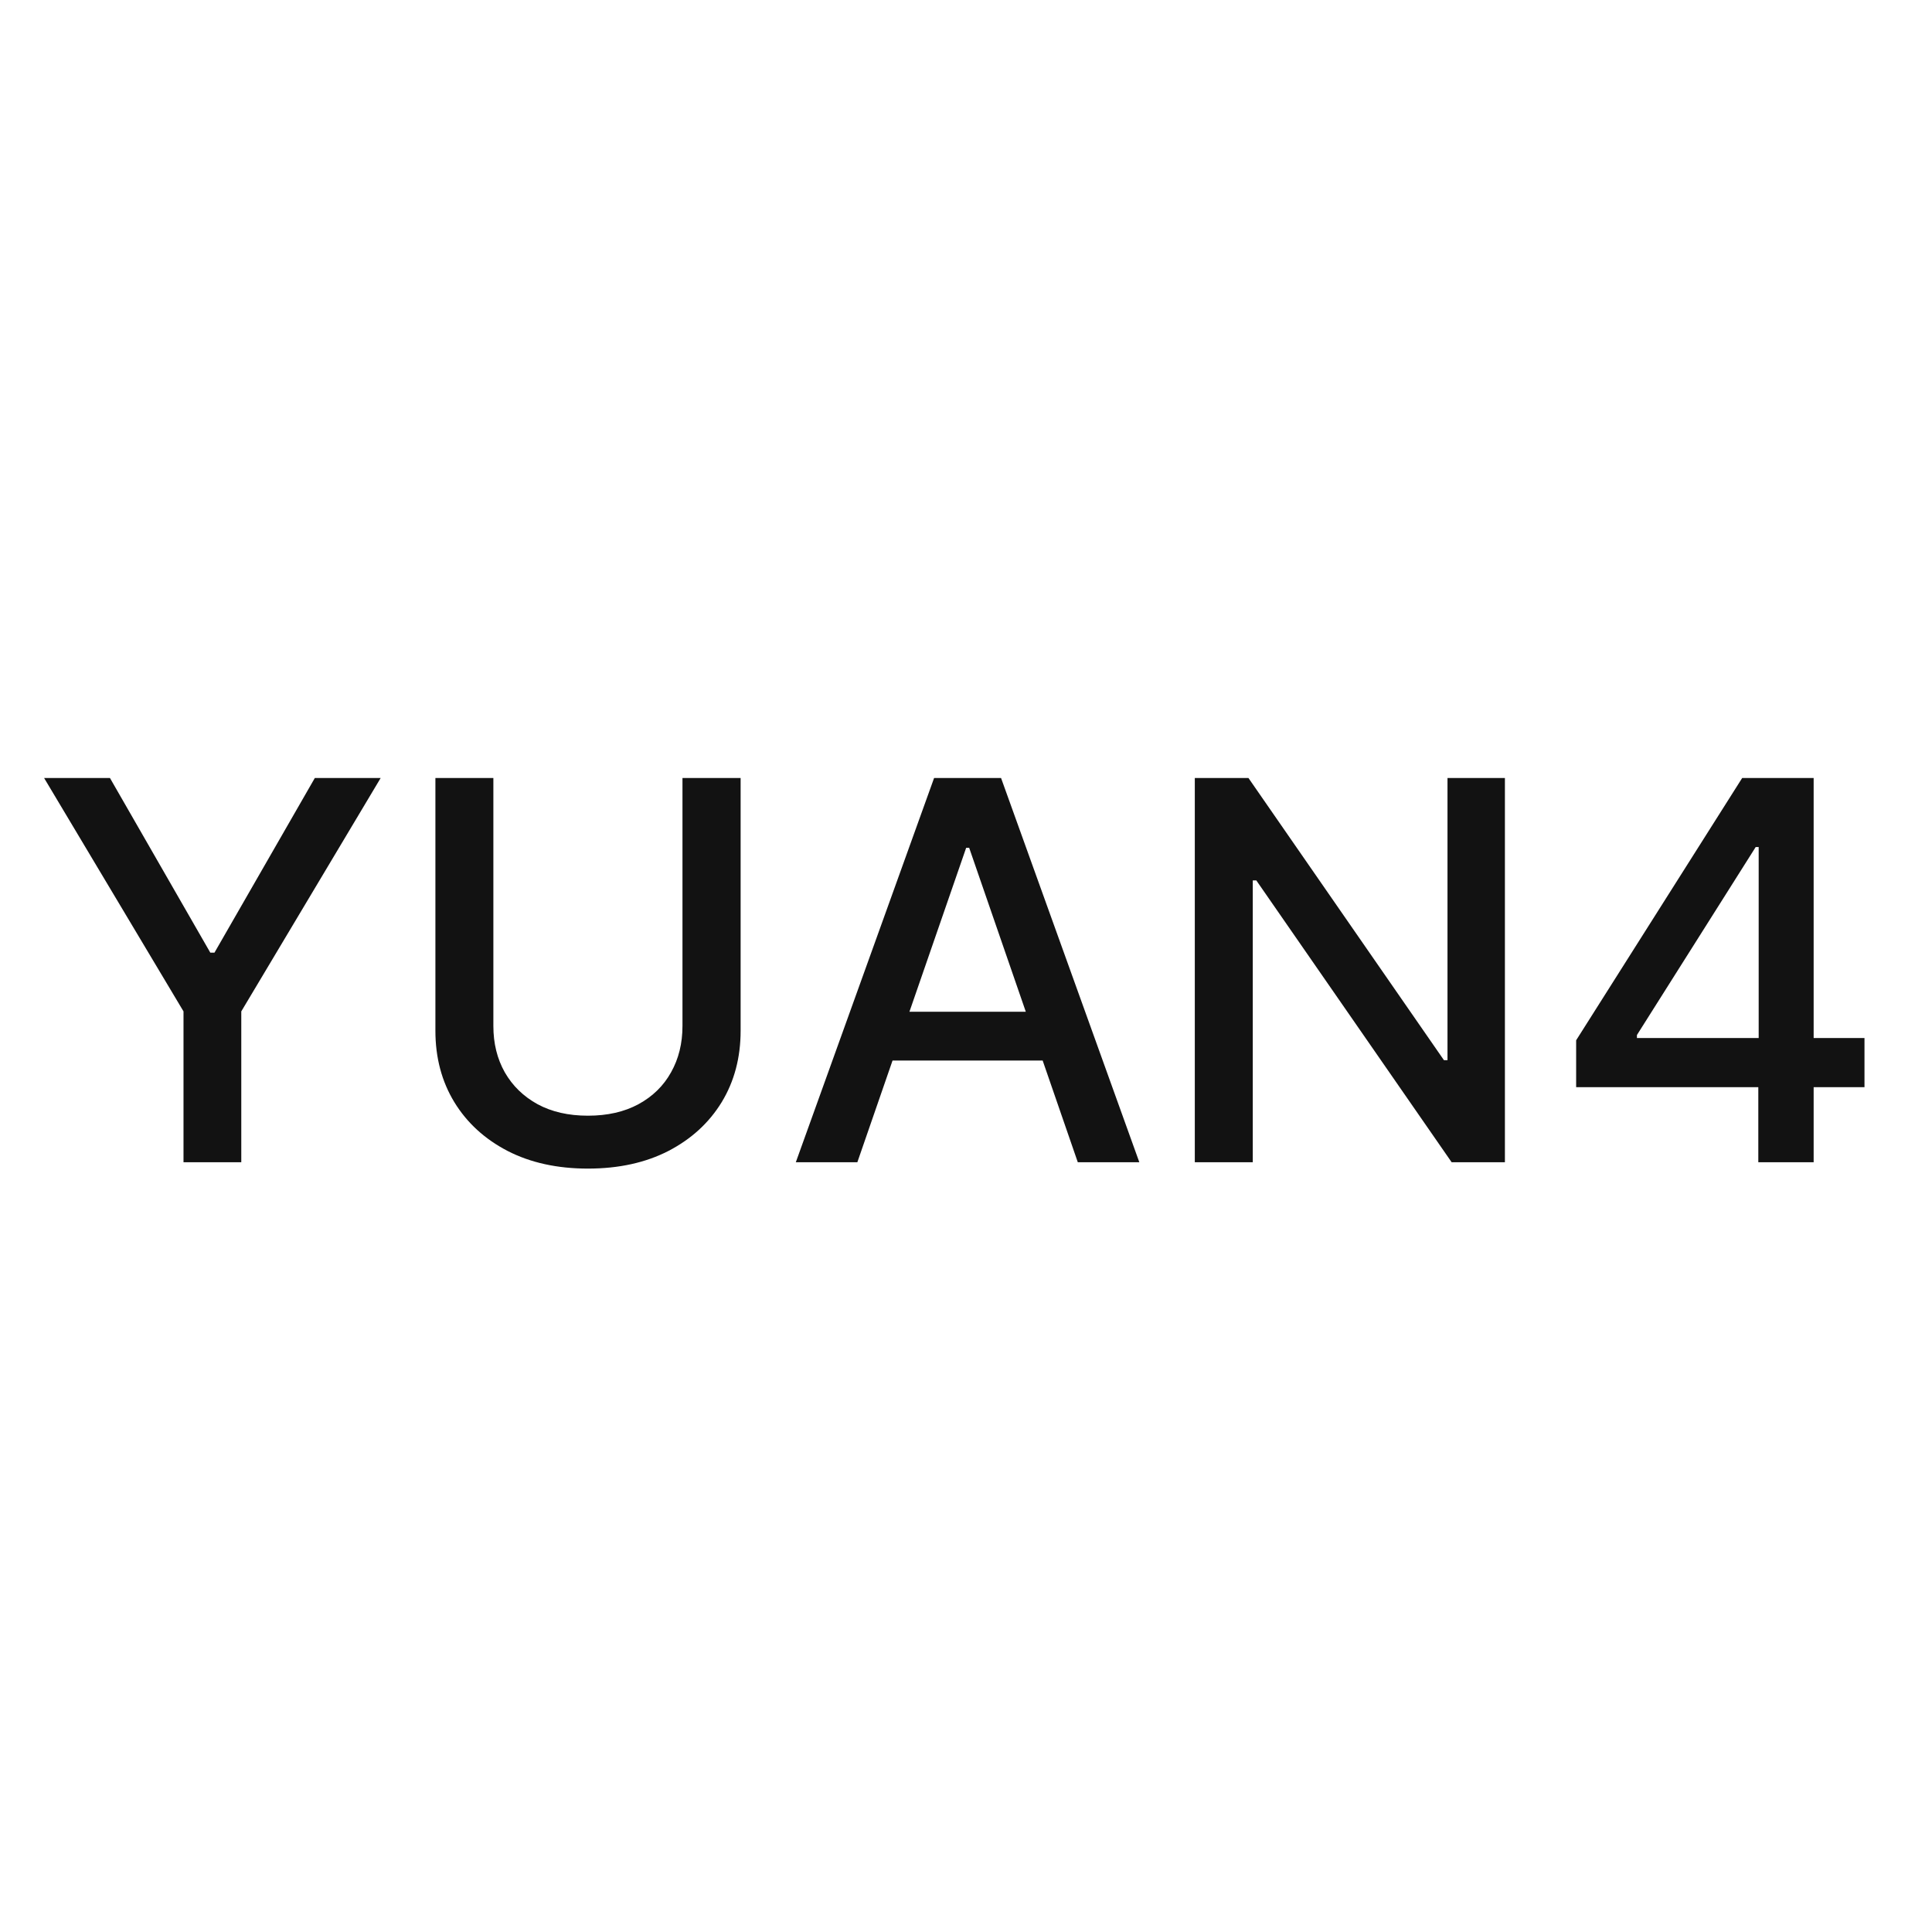 <svg width="256" height="256" viewBox="0 0 256 256" fill="none" xmlns="http://www.w3.org/2000/svg">
<rect width="256" height="256" fill="white"/>
<path d="M5.845 103.091H14.57L27.869 126.234H28.416L41.715 103.091H50.44L31.971 134.014V154H24.315V134.014L5.845 103.091ZM90.431 103.091H98.136V136.575C98.136 140.138 97.3 143.295 95.626 146.045C93.952 148.78 91.599 150.934 88.566 152.509C85.534 154.066 81.979 154.845 77.902 154.845C73.842 154.845 70.296 154.066 67.263 152.509C64.23 150.934 61.877 148.78 60.203 146.045C58.529 143.295 57.693 140.138 57.693 136.575V103.091H65.374V135.953C65.374 138.257 65.879 140.303 66.89 142.093C67.918 143.883 69.368 145.291 71.24 146.319C73.113 147.33 75.334 147.835 77.902 147.835C80.487 147.835 82.716 147.33 84.589 146.319C86.478 145.291 87.92 143.883 88.914 142.093C89.925 140.303 90.431 138.257 90.431 135.953V103.091ZM113.604 154H105.451L123.771 103.091H132.646L150.966 154H142.812L128.42 112.338H128.022L113.604 154ZM114.972 134.064H141.42V140.527H114.972V134.064ZM199.408 103.091V154H192.348L166.471 116.663H165.999V154H158.318V103.091H165.427L191.329 140.477H191.801V103.091H199.408ZM208.848 144.057V137.842L230.847 103.091H235.744V112.239H232.637L216.902 137.146V137.544H247.054V144.057H208.848ZM232.985 154V142.168L233.034 139.334V103.091H240.318V154H232.985Z" fill="#121212"/>
</svg>
